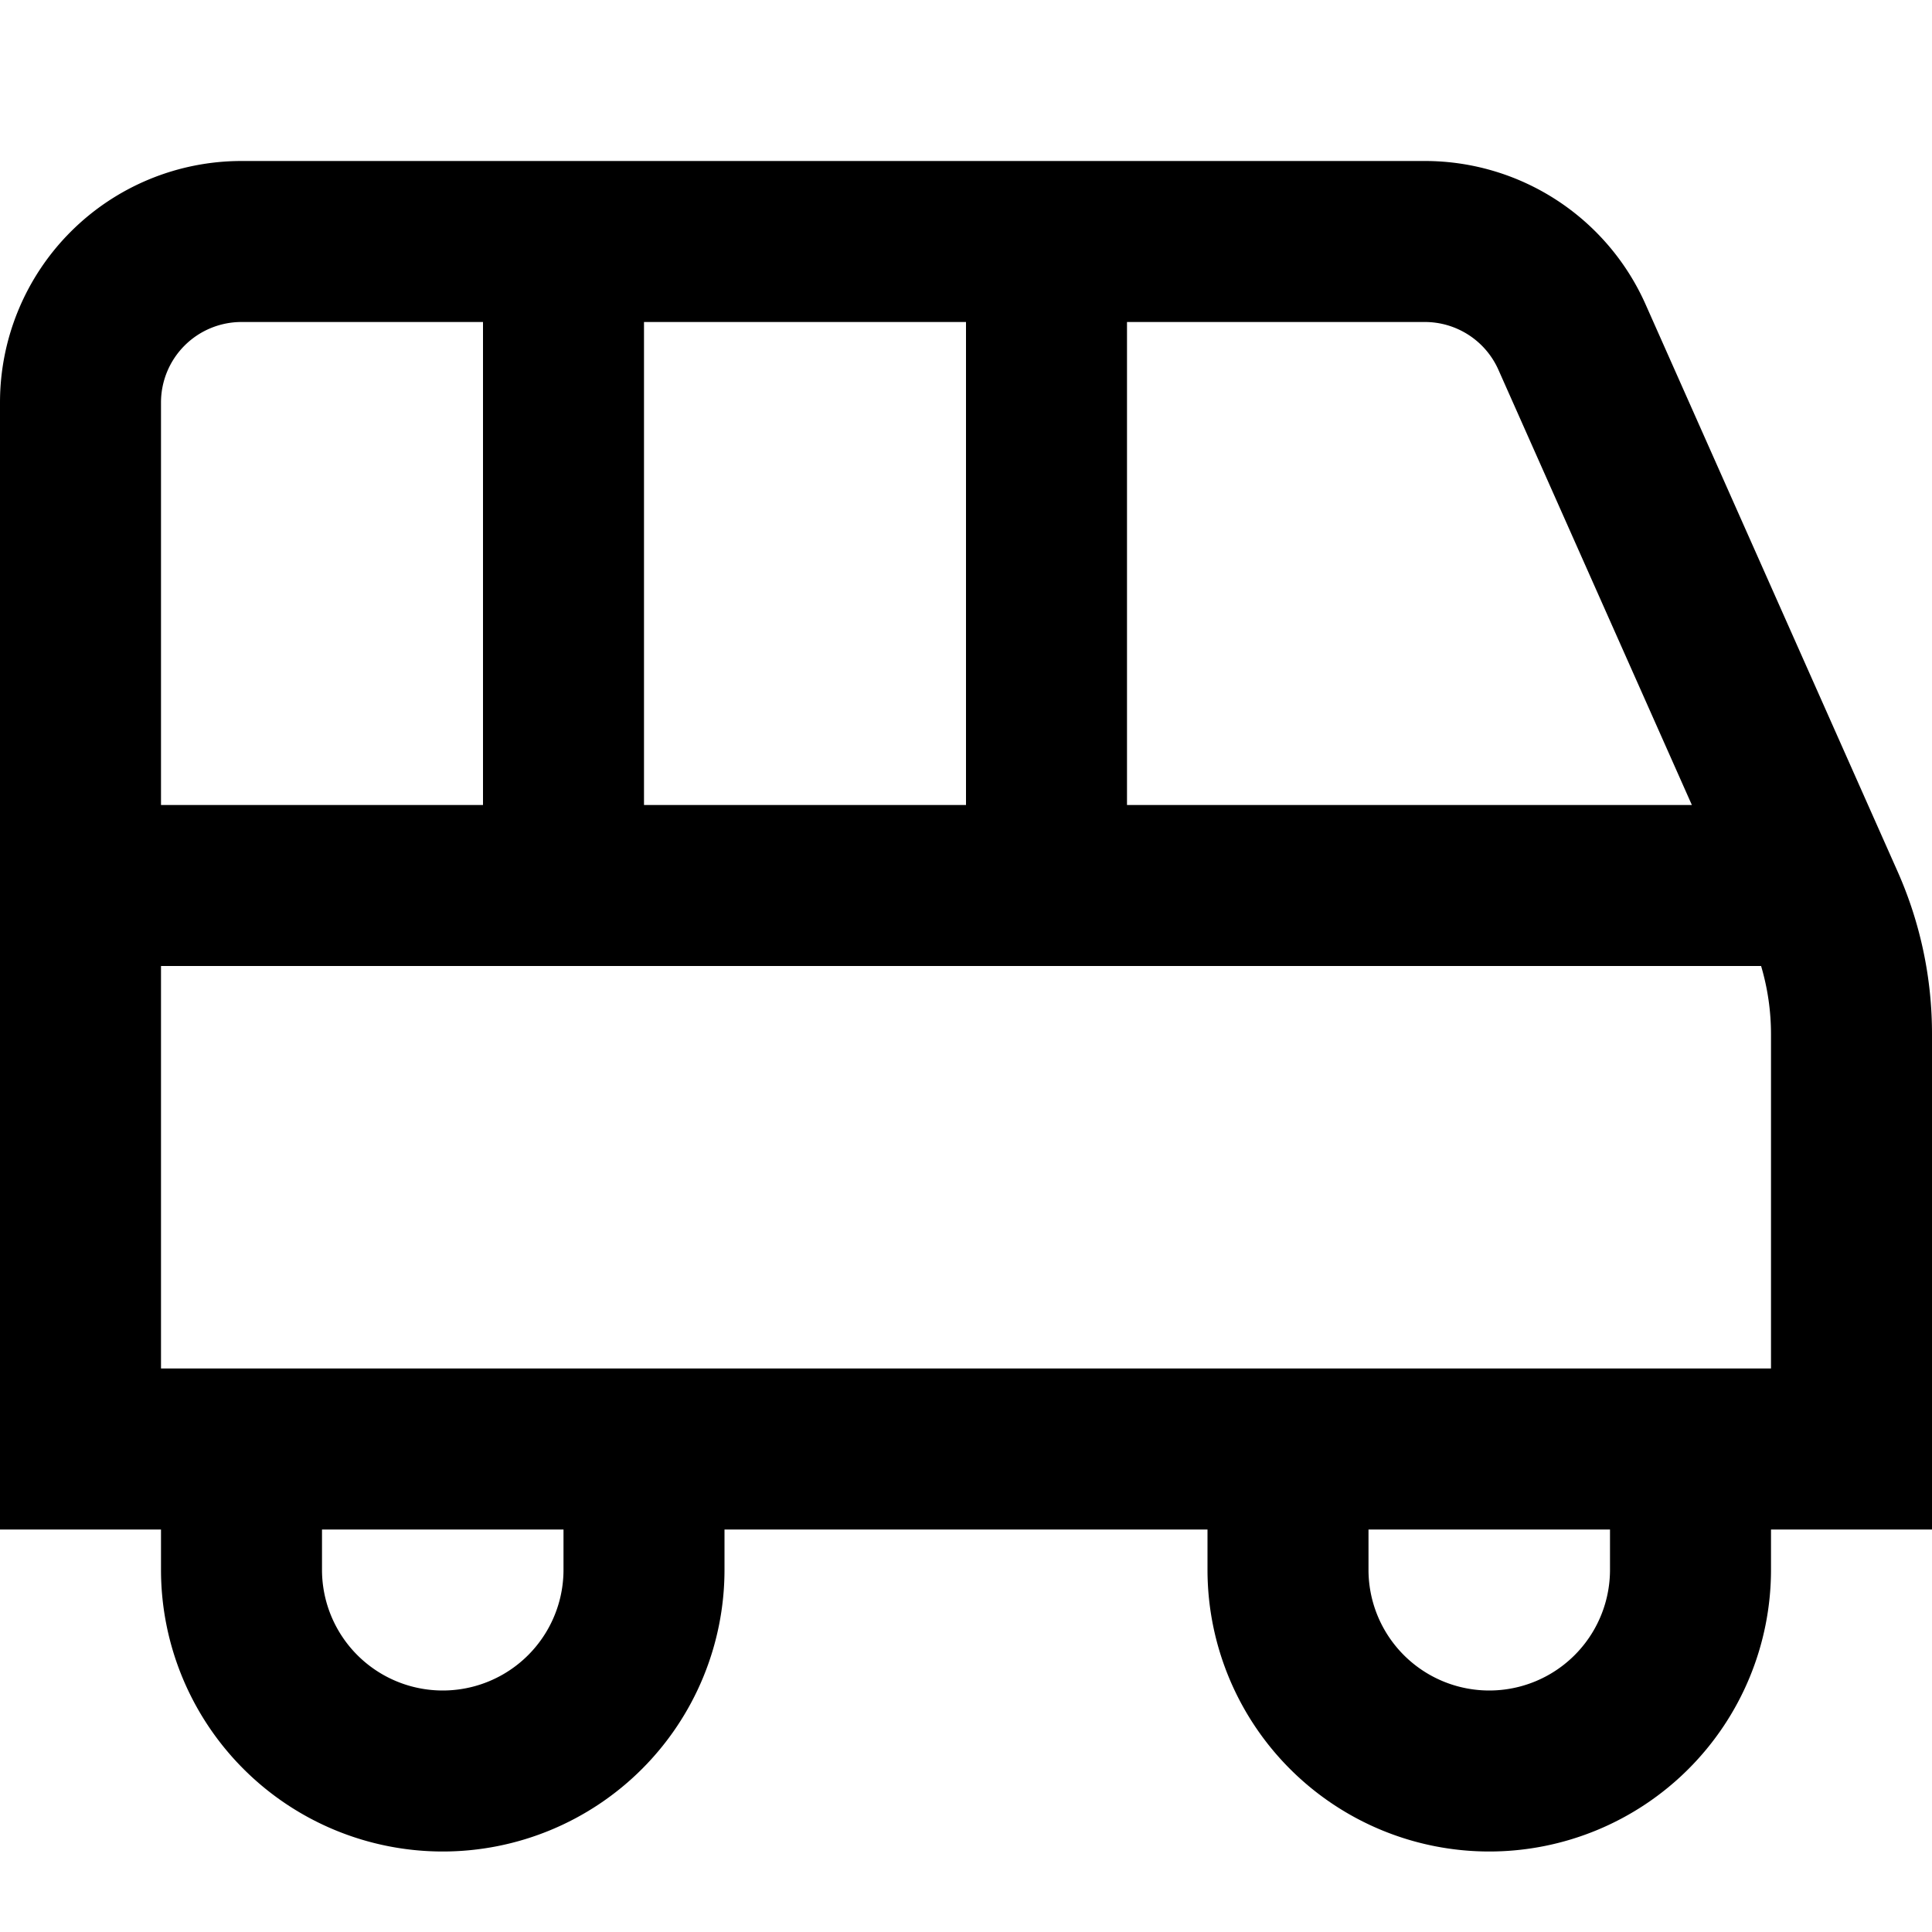 <?xml version="1.0" encoding="UTF-8"?>
<svg xmlns="http://www.w3.org/2000/svg" id="Layer_1" data-name="Layer 1" viewBox="0 0 24 24" width="512" height="512"><path d="M24,12.849a4.965,4.965,0,0,0-.431-2.031L20.442,3.781A3,3,0,0,0,17.7,2H3A3,3,0,0,0,0,5V19H2v.5a3.5,3.5,0,0,0,7,0V19h6v.5a3.5,3.5,0,0,0,7,0V19h2ZM18.614,4.594,21.017,10H14V4h3.7A1,1,0,0,1,18.614,4.594ZM8,10V4h4v6ZM3,4H6v6H2V5A1,1,0,0,1,3,4ZM7,19.5a1.5,1.5,0,0,1-3,0V19H7Zm13,0a1.5,1.5,0,0,1-3,0V19h3ZM22,17H2V12H21.877a2.985,2.985,0,0,1,.123.849Z"/></svg>
